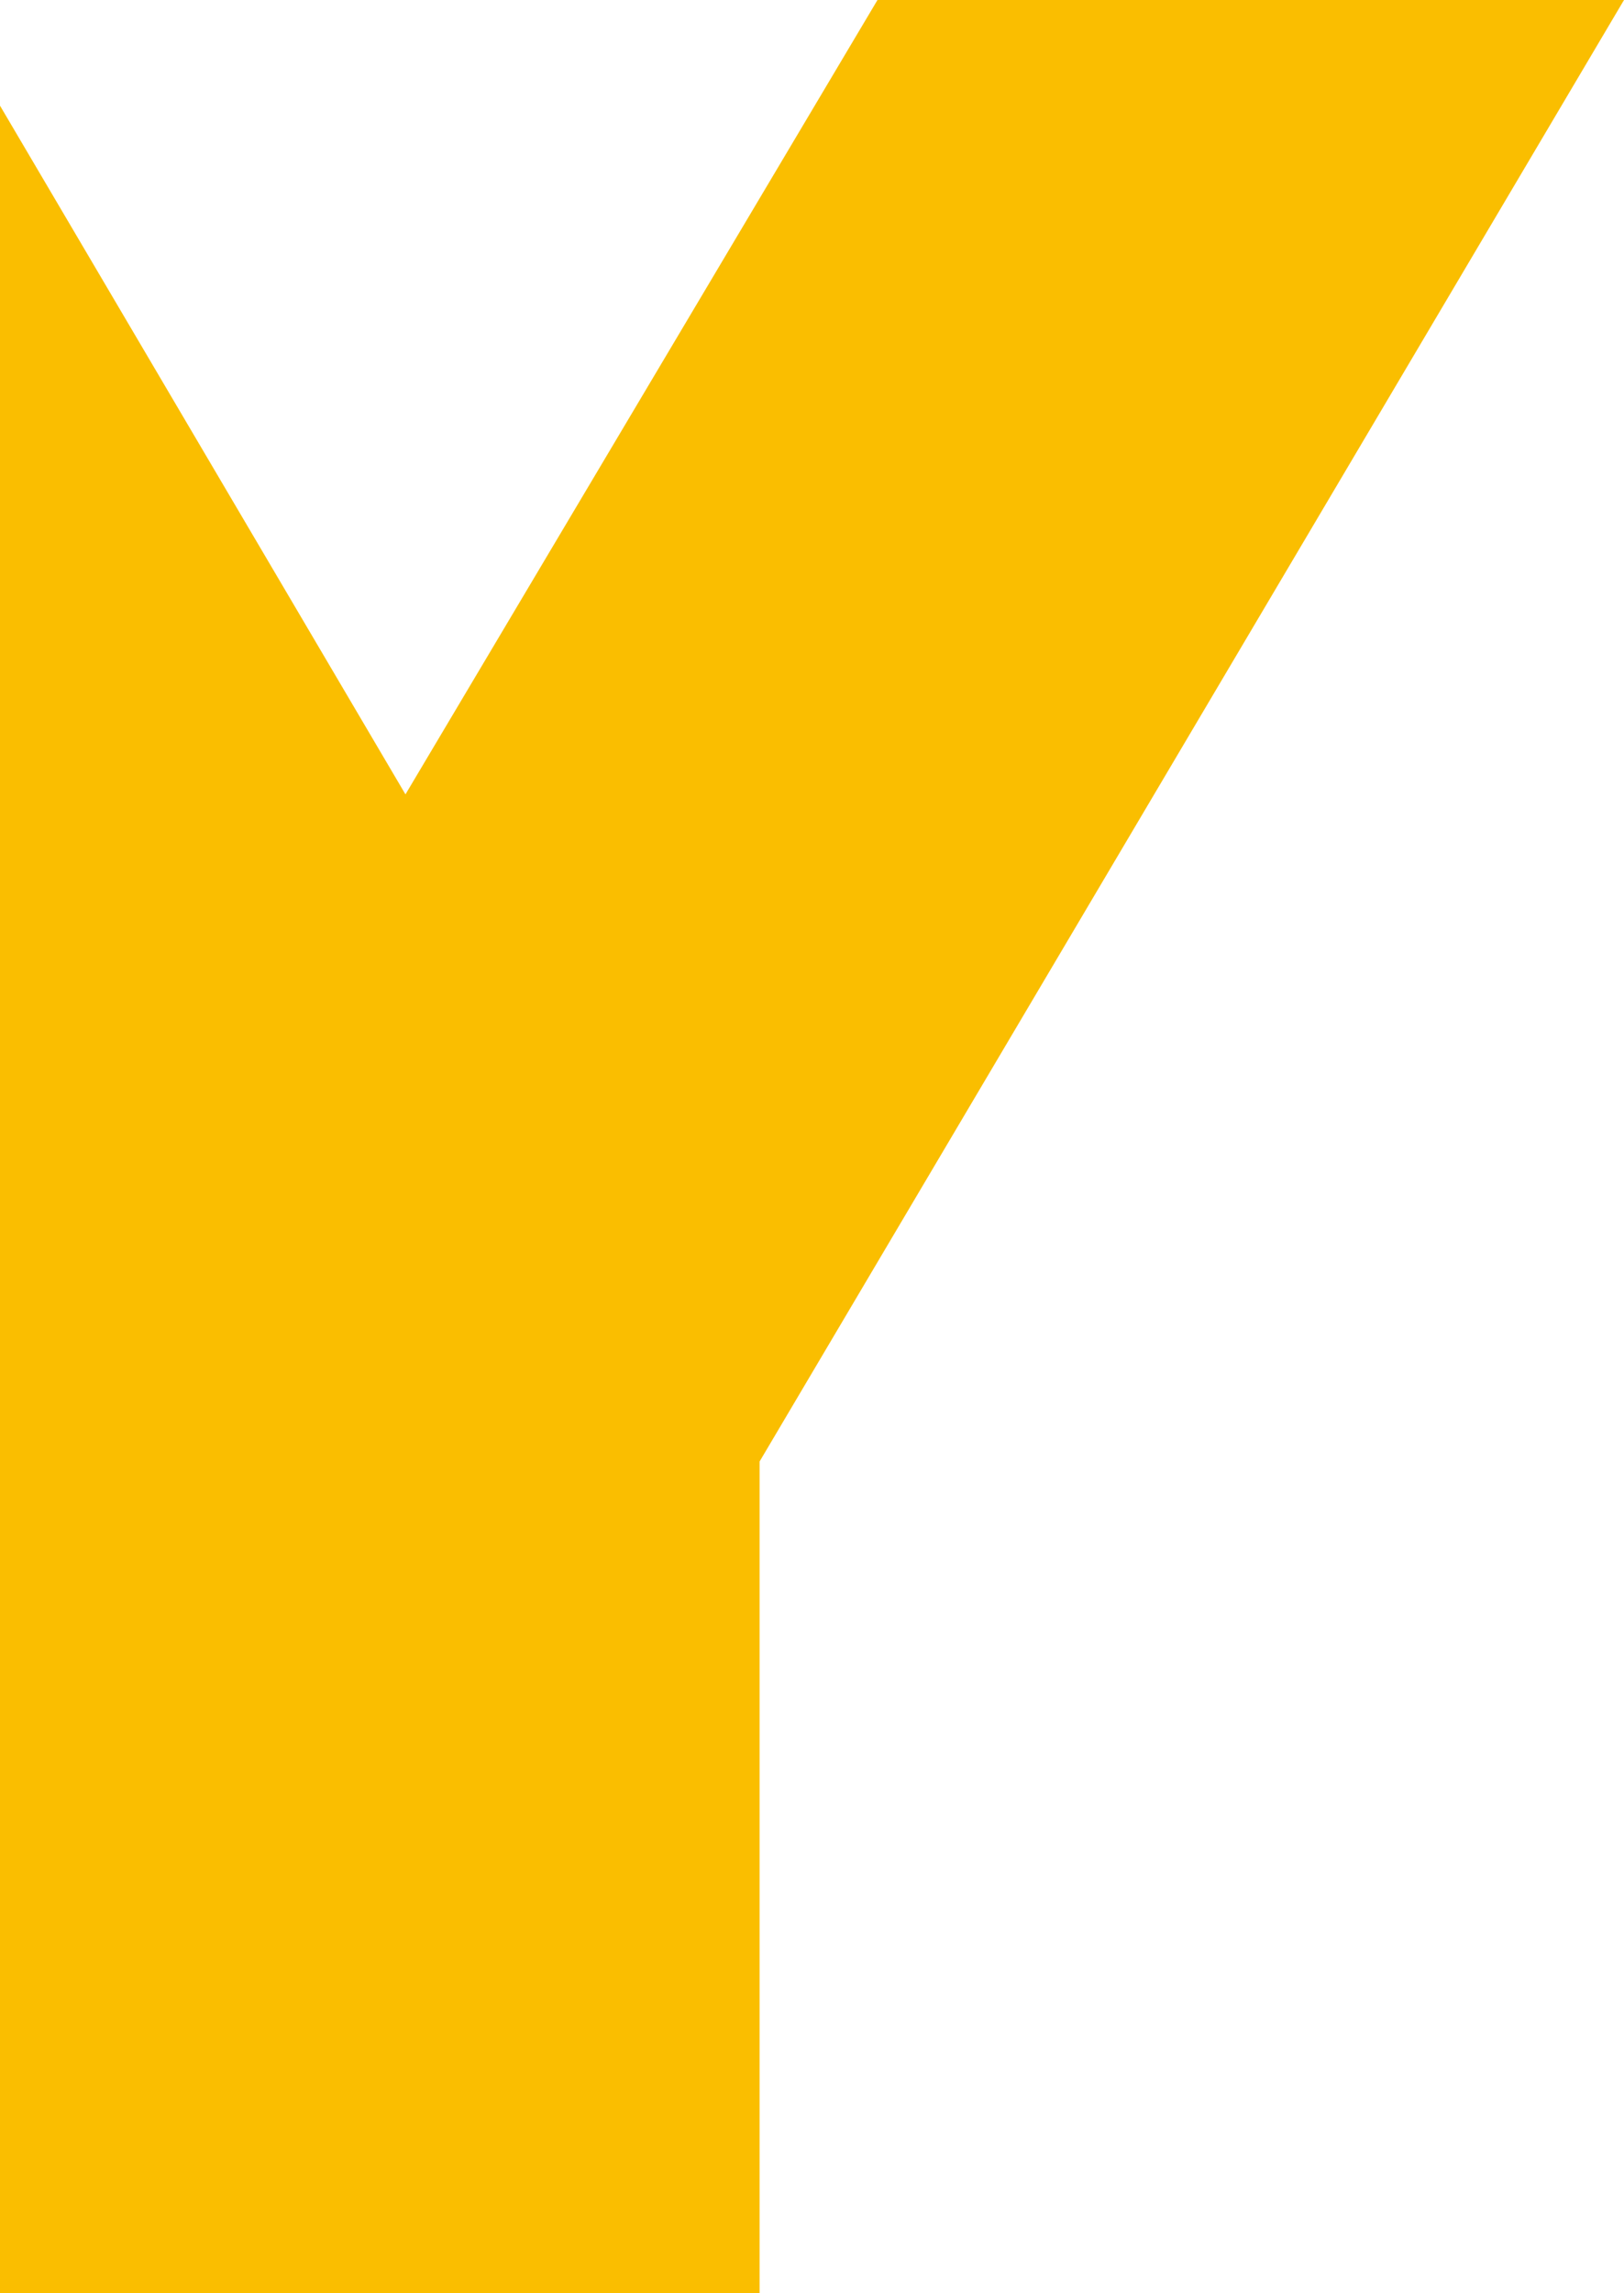 <svg xmlns="http://www.w3.org/2000/svg" xmlns:xlink="http://www.w3.org/1999/xlink" width="496" height="700" viewBox="0 0 496 700"><defs><clipPath id="a"><rect width="496" height="700" transform="translate(4695 -1826)" fill="#fff" stroke="#707070" stroke-width="1"/></clipPath></defs><g transform="translate(-4695 1826)" clip-path="url(#a)"><path d="M237,0V-307l54,141L-27-700H222L437-335H292L509-700H737L421-166l52-141V0Z" transform="translate(4454 -1126)" fill="#fabe00"/></g></svg>